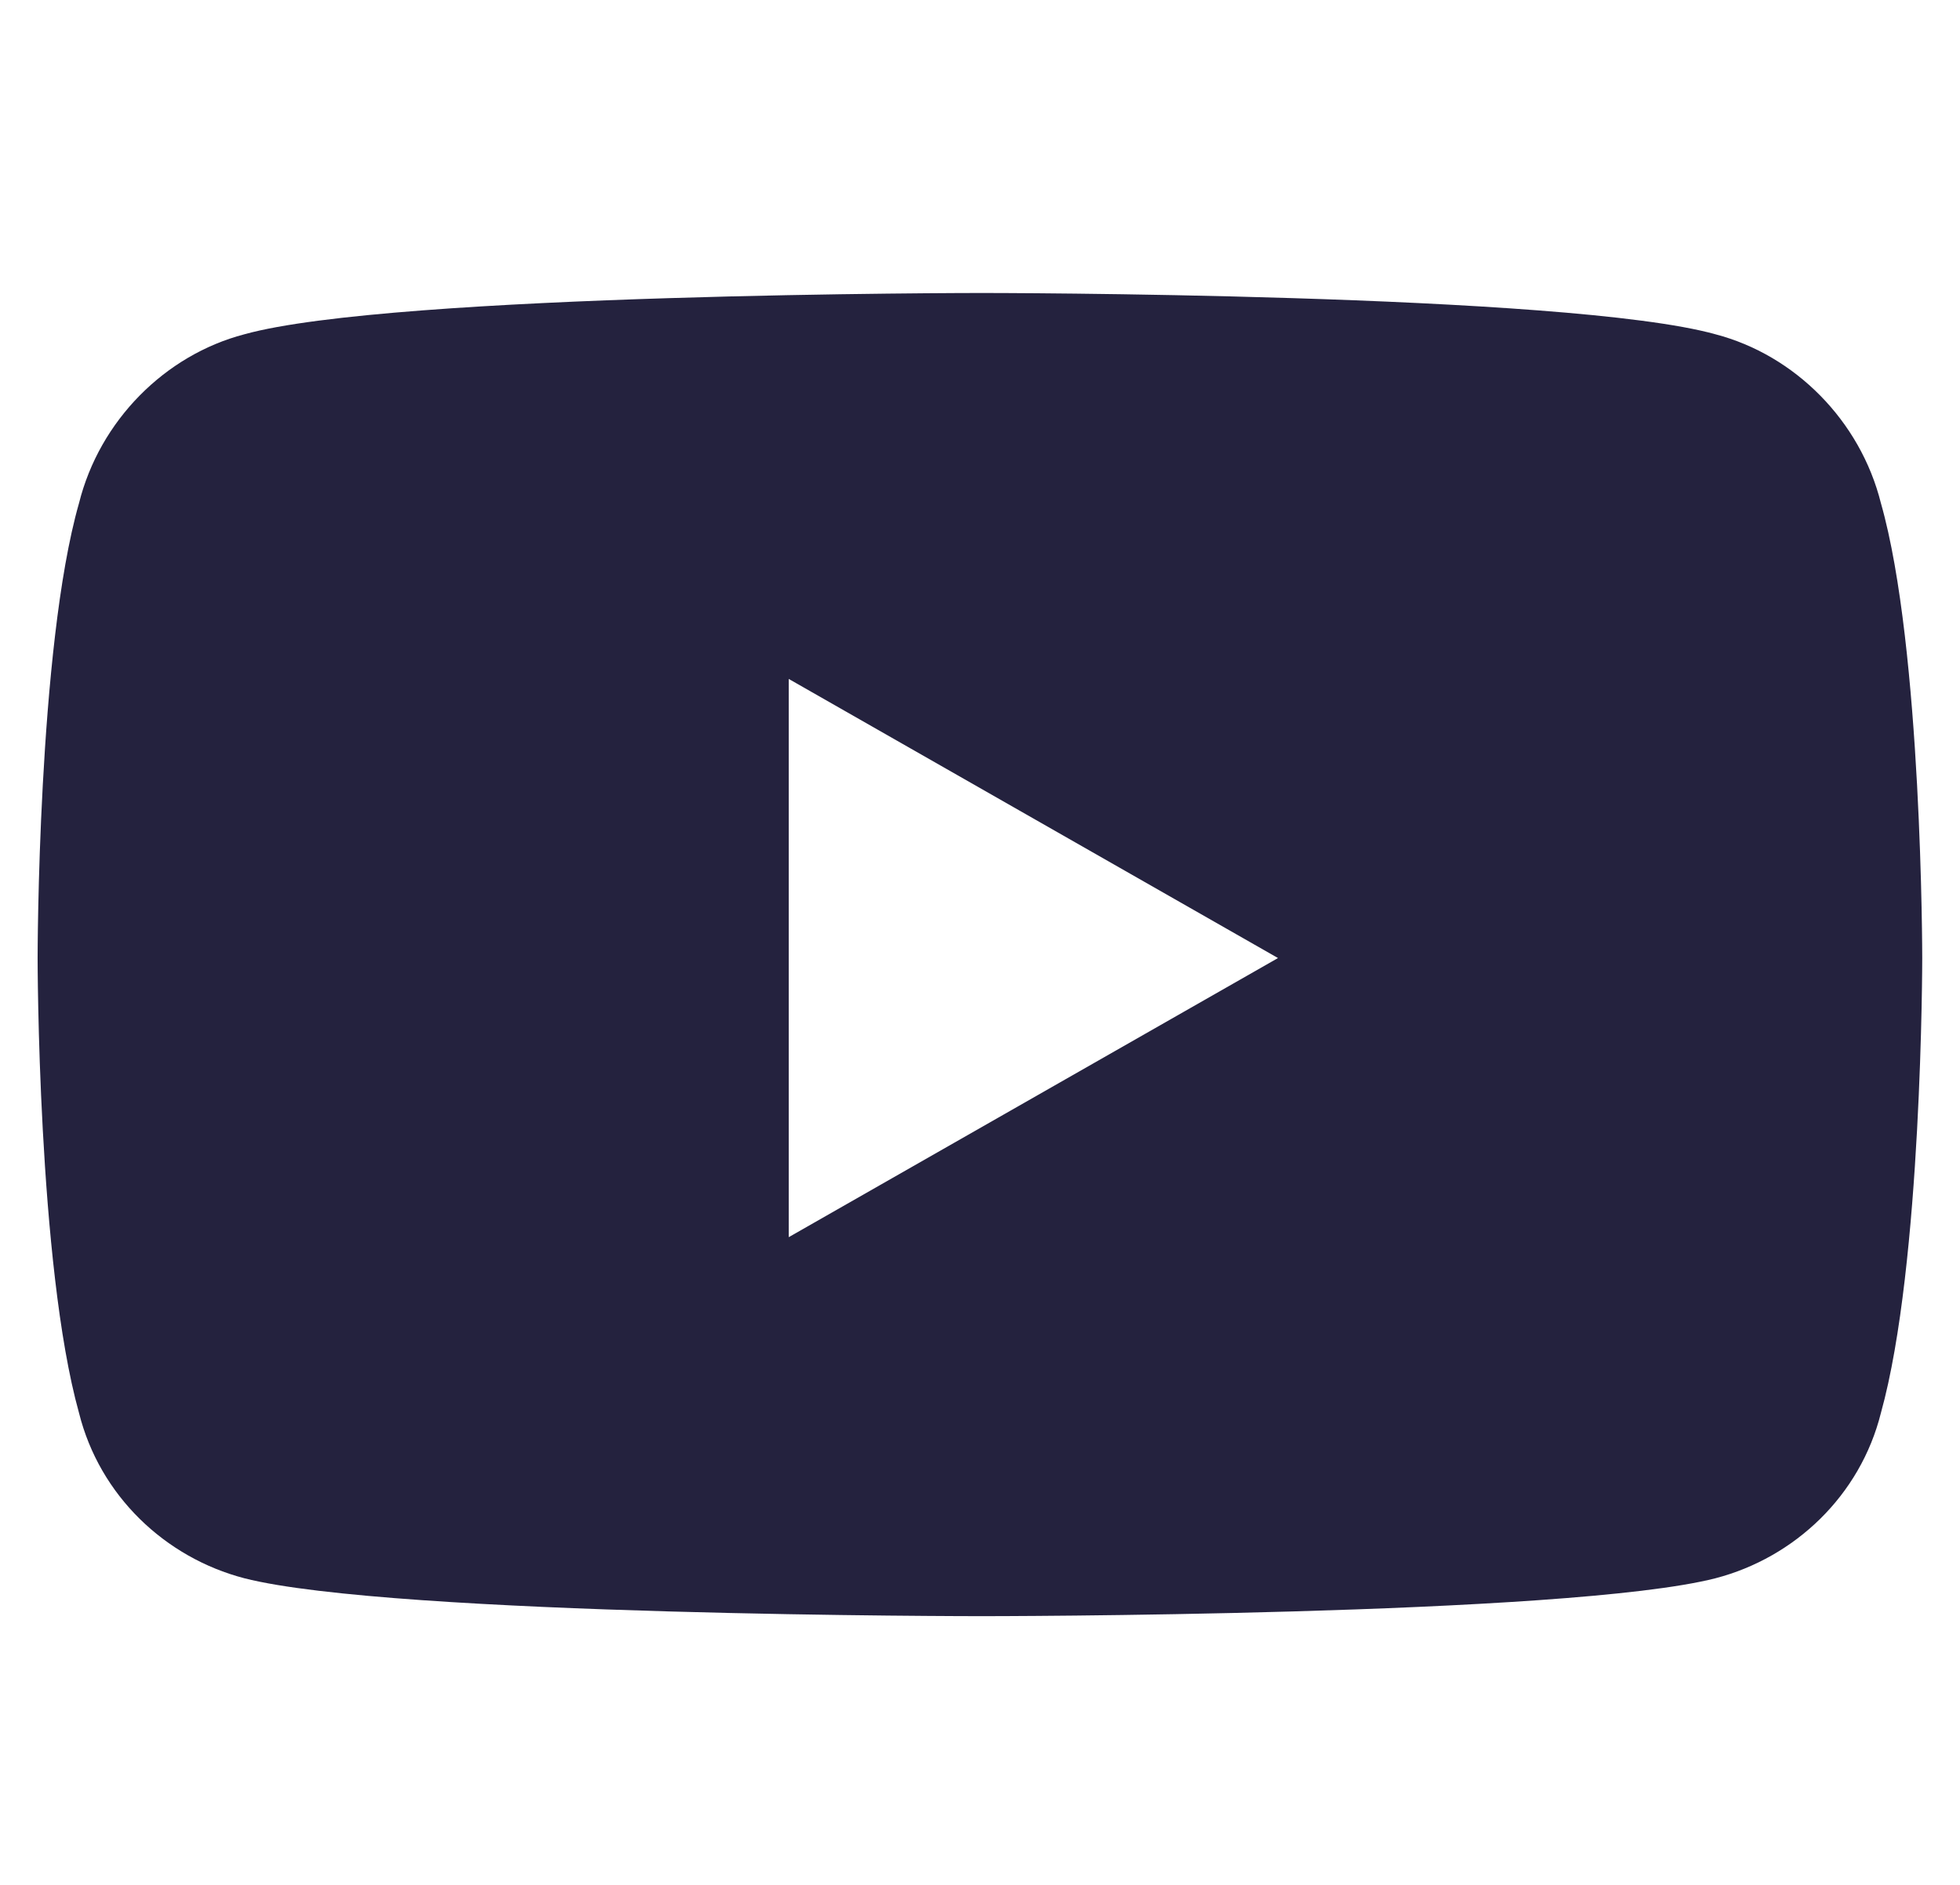 <svg width="26" height="25" viewBox="0 0 26 25" fill="none" xmlns="http://www.w3.org/2000/svg">
<path d="M24.951 6.674C25.499 8.593 25.499 12.707 25.499 12.707C25.499 12.707 25.499 16.774 24.951 18.74C24.677 19.837 23.808 20.659 22.757 20.933C20.792 21.436 13.022 21.436 13.022 21.436C13.022 21.436 5.207 21.436 3.241 20.933C2.19 20.659 1.322 19.837 1.048 18.74C0.499 16.774 0.499 12.707 0.499 12.707C0.499 12.707 0.499 8.593 1.048 6.674C1.322 5.577 2.19 4.709 3.241 4.434C5.207 3.886 13.022 3.886 13.022 3.886C13.022 3.886 20.792 3.886 22.757 4.434C23.808 4.709 24.677 5.577 24.951 6.674ZM10.463 16.409L16.953 12.707L10.463 9.005V16.409Z" fill="#24223E"/>
</svg>
